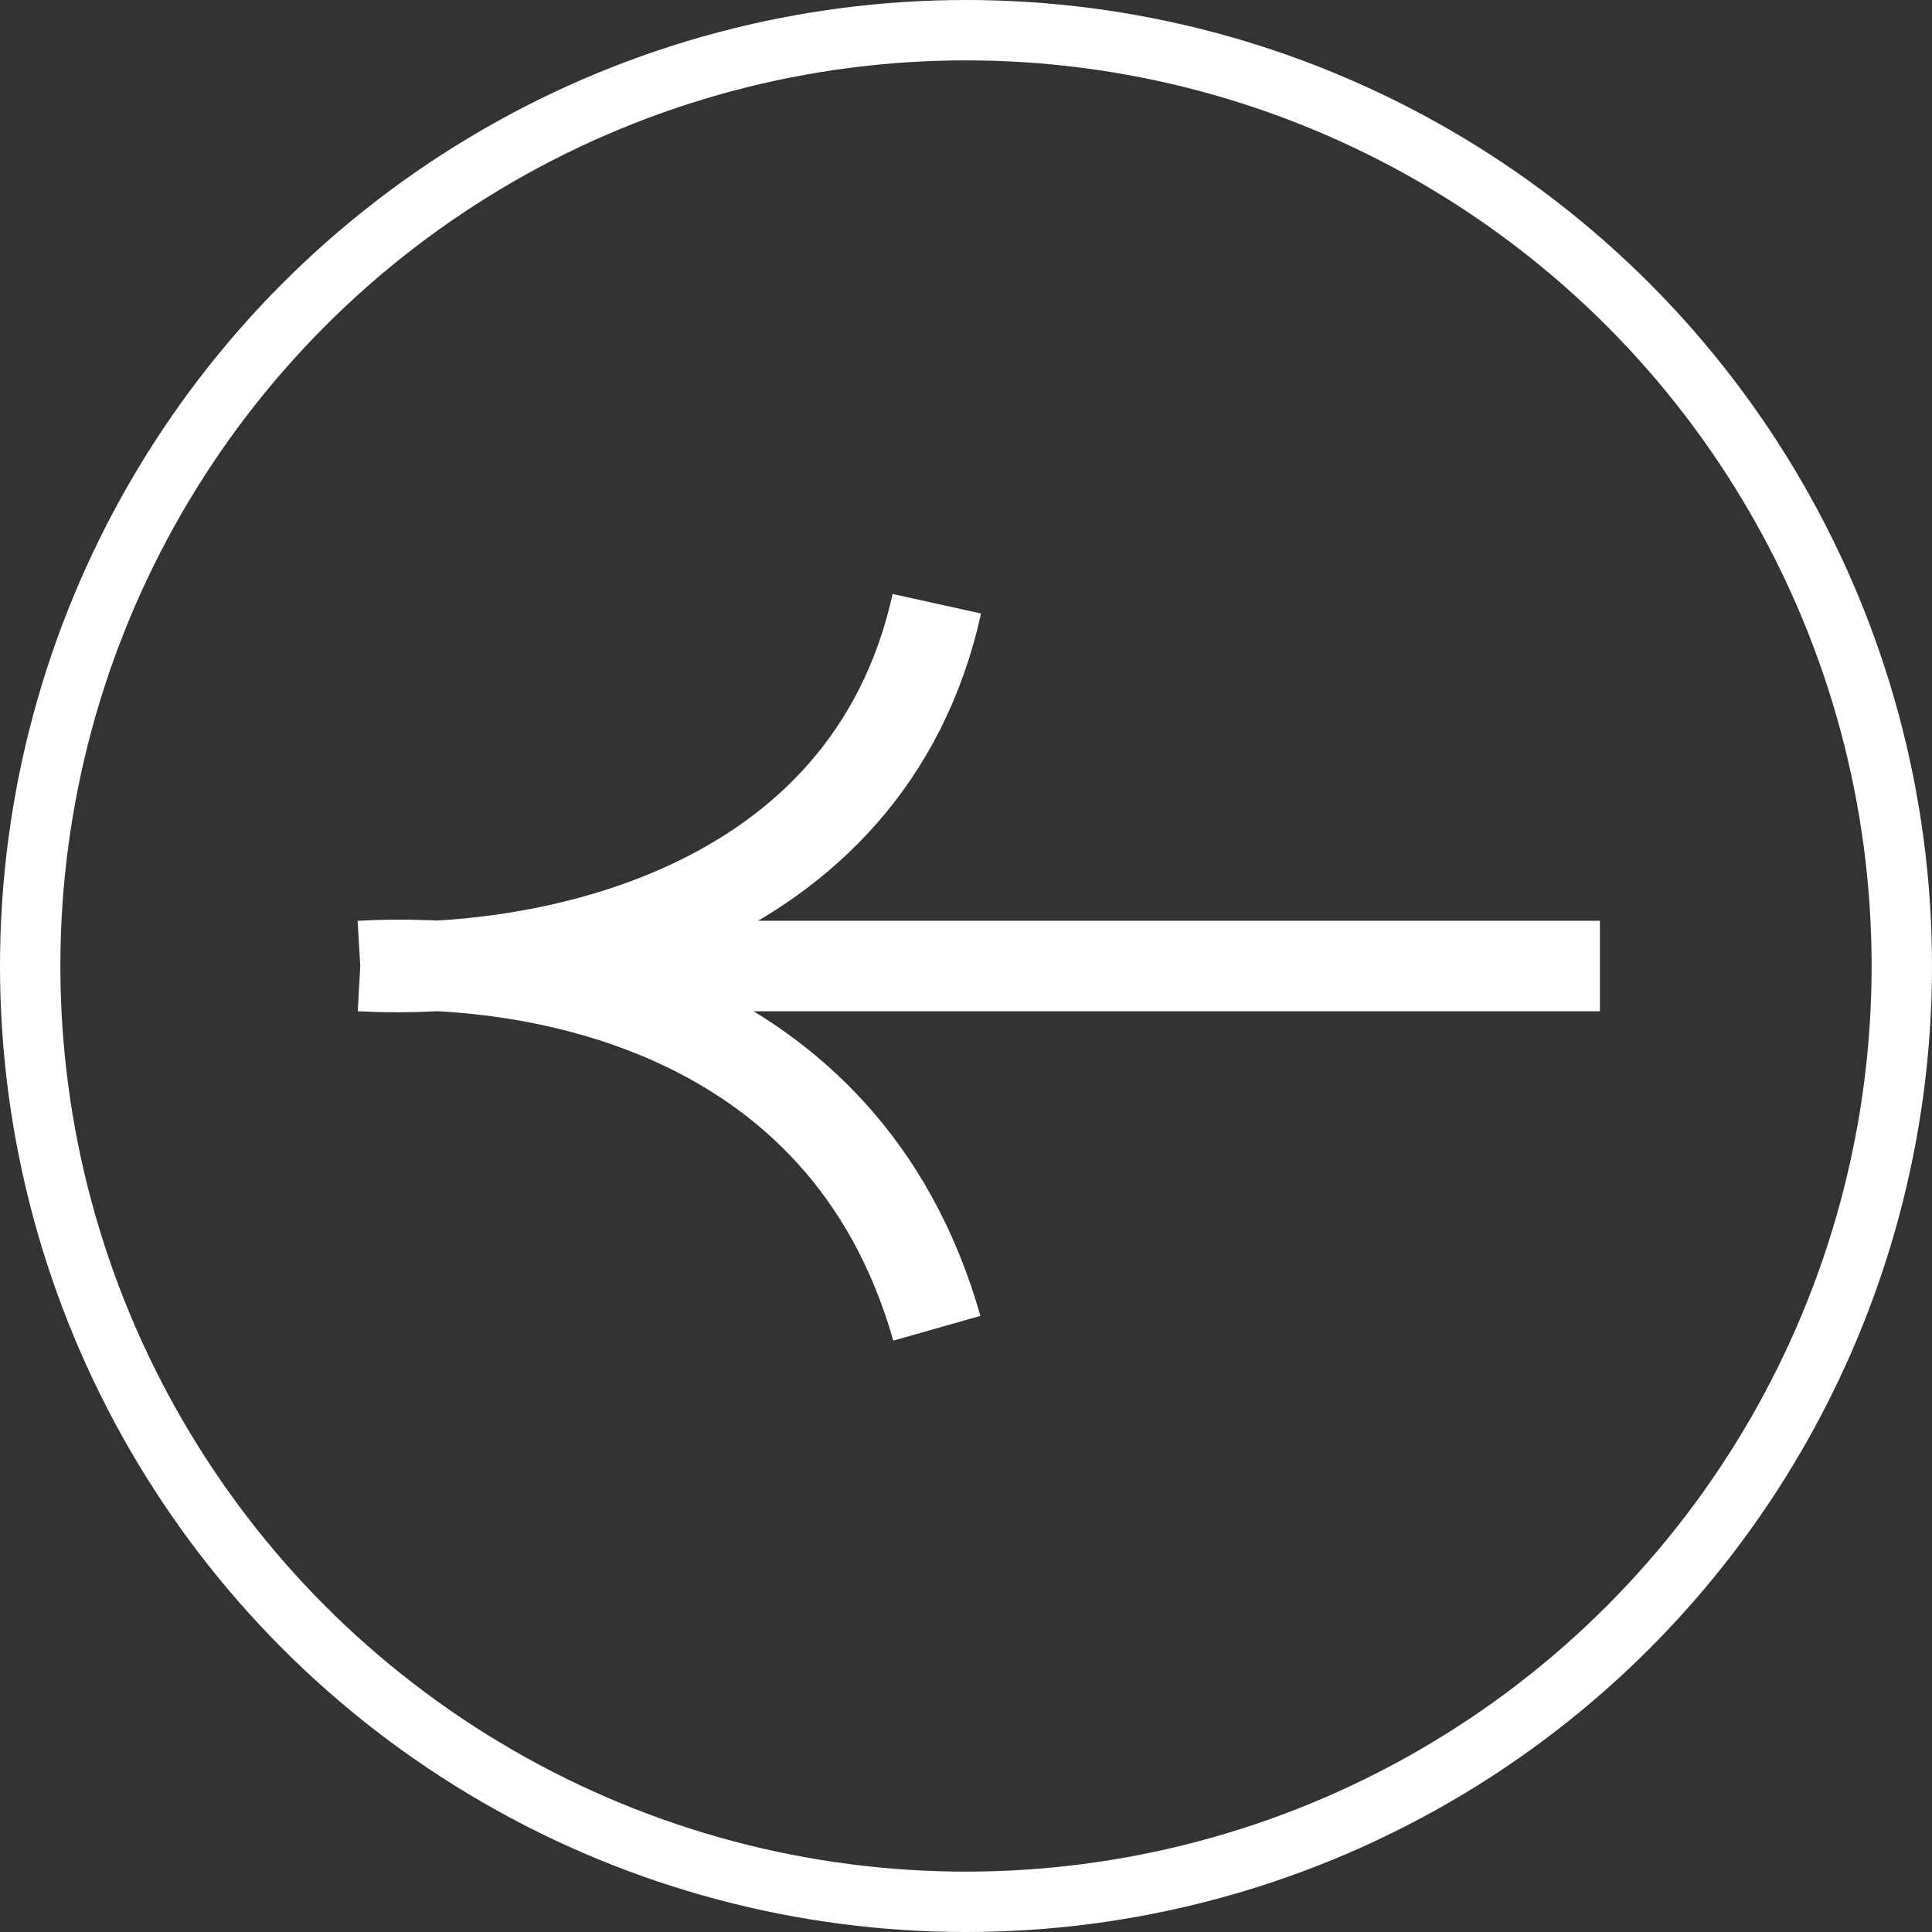 <svg width="64" height="64" viewBox="0 0 64 64" fill="none" xmlns="http://www.w3.org/2000/svg">
<rect x="0" y="0" width="64" height="64" fill="#333333" stroke="none"/>
<circle cx="32" cy="32" r="31" transform="rotate(180 32 32)" stroke="white" stroke-width="2"/>
<path d="M53 32.001L11.933 32.001M11.933 32.001C17.504 31.681 27.978 33.248 31.034 44M11.933 32.001C17.823 32.321 28.742 30.368 31.034 20" stroke="white" stroke-width="3"/>
</svg>
